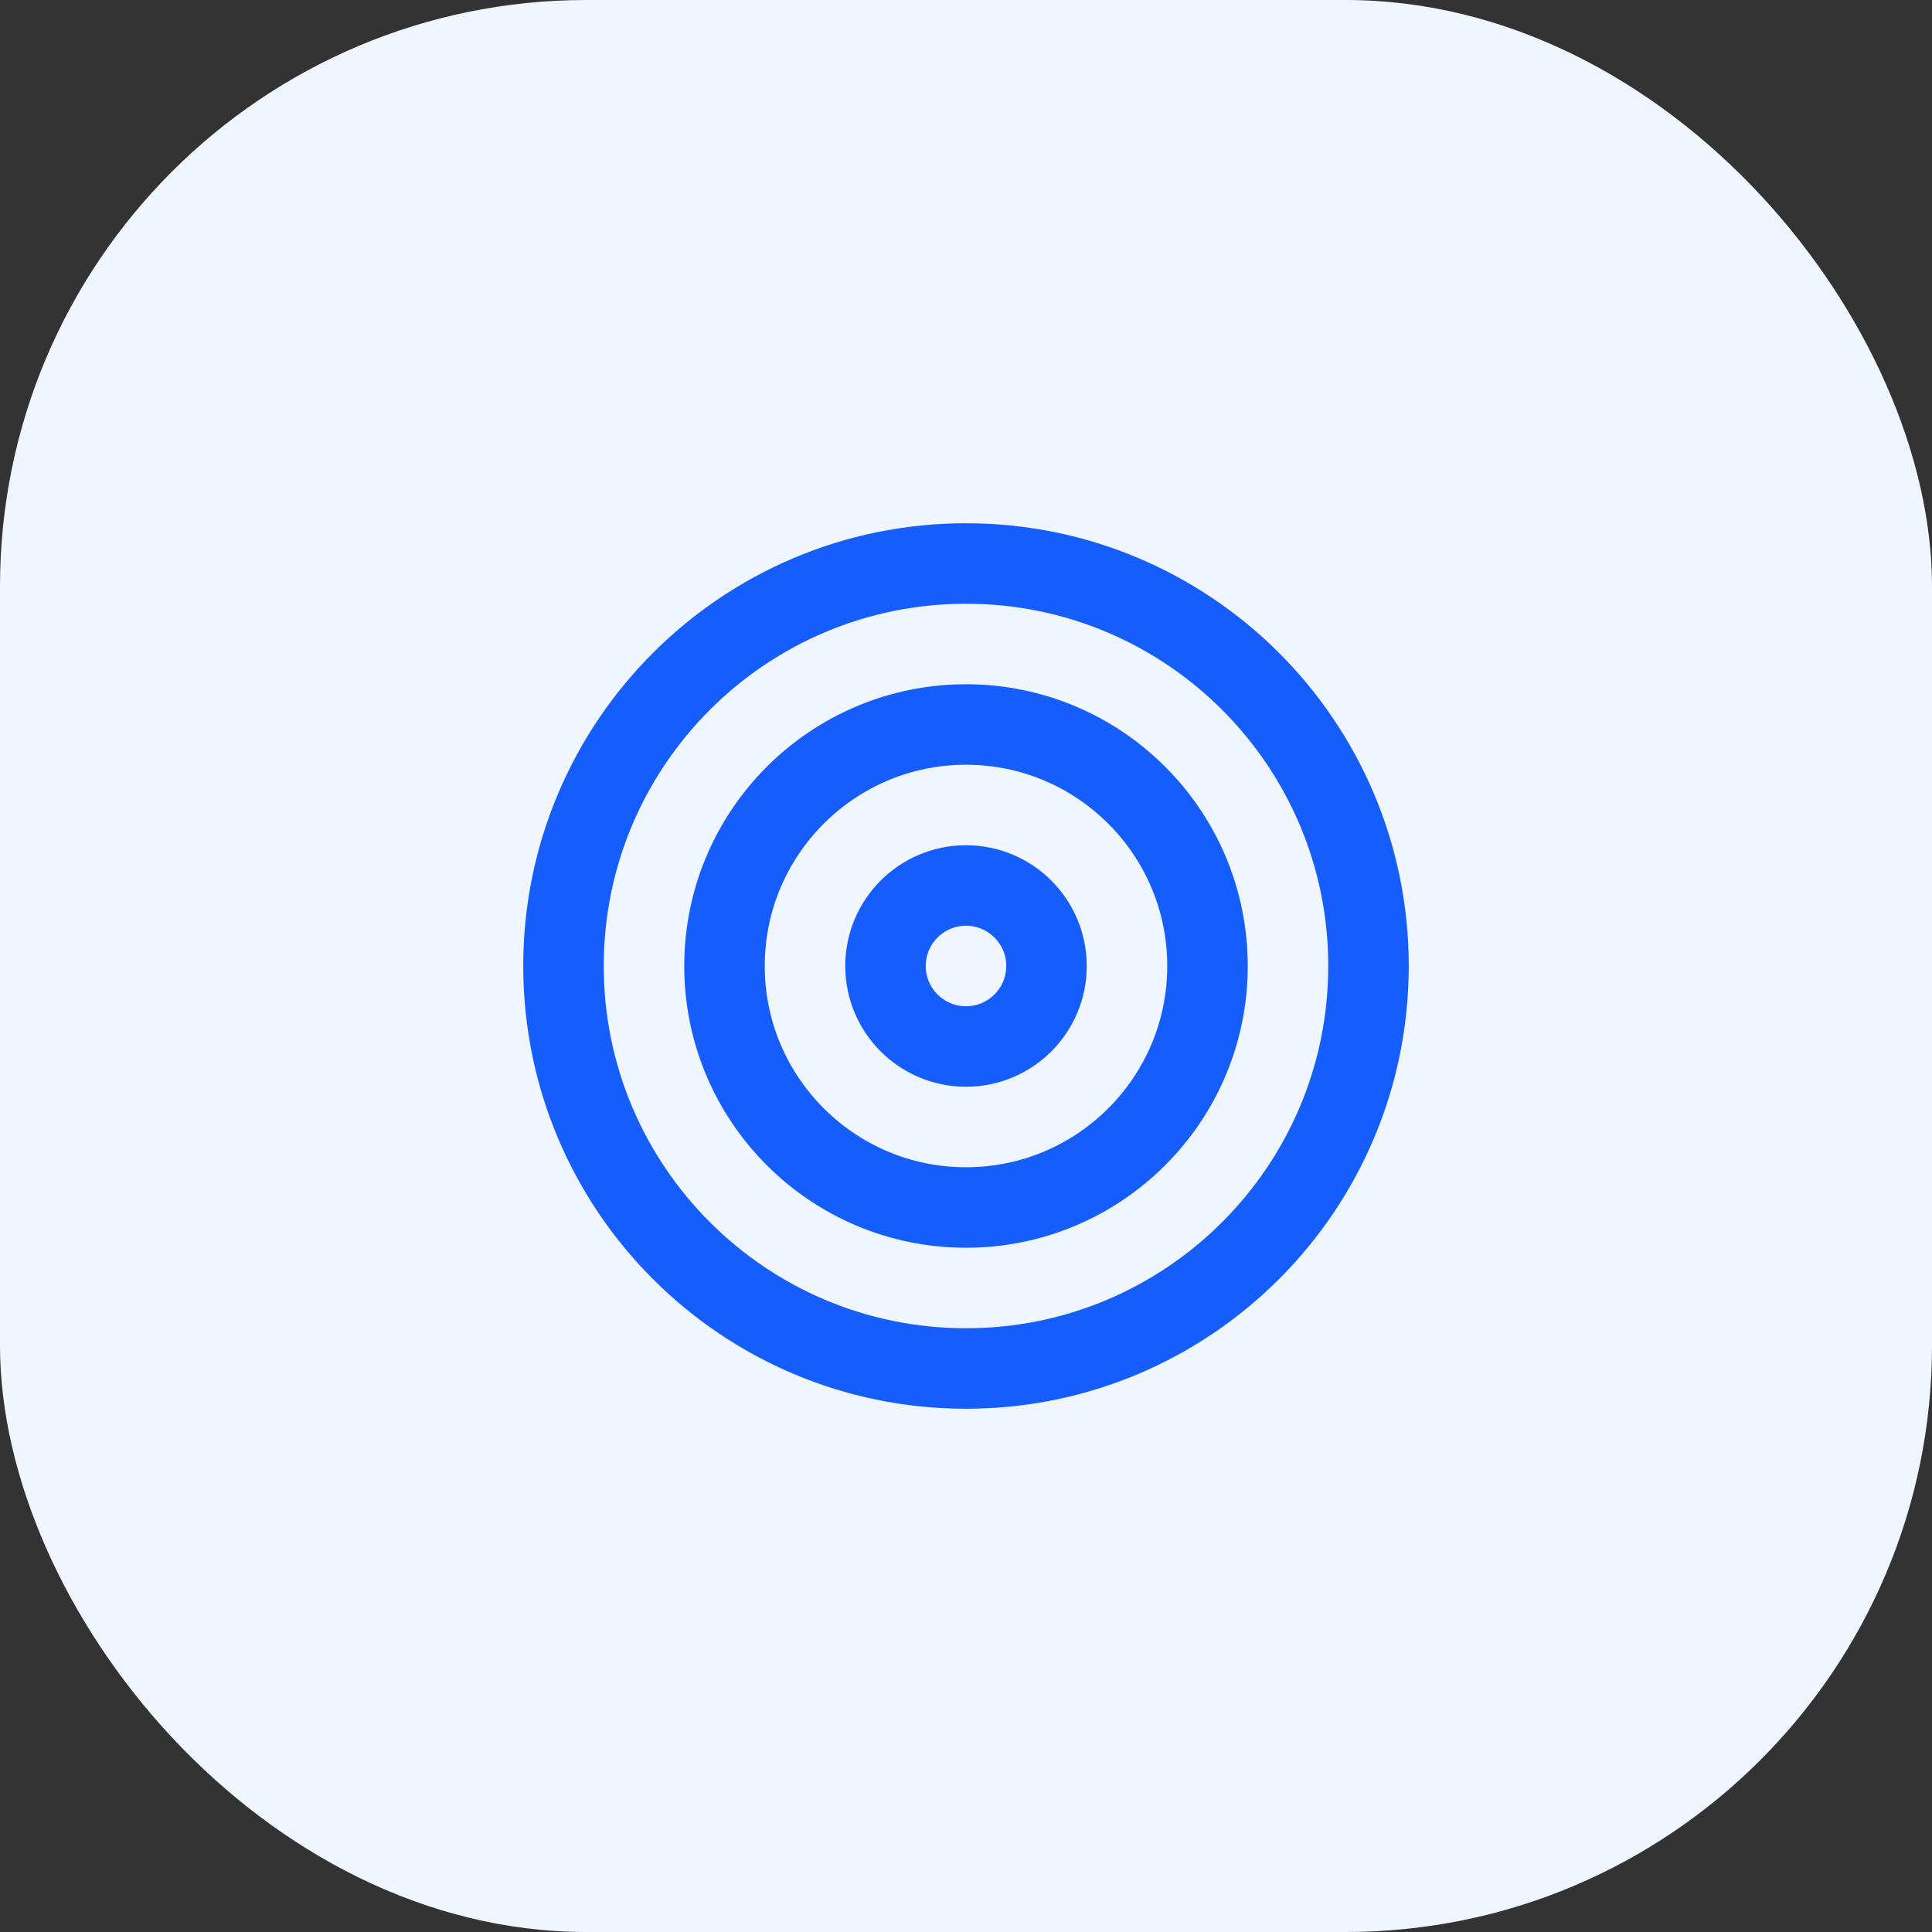 <svg width="42" height="42" viewBox="0 0 42 42" fill="none" xmlns="http://www.w3.org/2000/svg">
<rect x="0" y="0" width="42" height="42" fill="#333333" stroke="none"/>
<rect width="42" height="42" rx="12.75" fill="#EFF6FF"/>
<path d="M21 29.75C25.832 29.75 29.75 25.832 29.75 21C29.75 16.168 25.832 12.25 21 12.25C16.168 12.25 12.25 16.168 12.25 21C12.25 25.832 16.168 29.75 21 29.75Z" stroke="#155DFC" stroke-width="1.75" stroke-linecap="round" stroke-linejoin="round"/>
<path d="M21 26.25C23.899 26.25 26.25 23.899 26.25 21C26.25 18.101 23.899 15.75 21 15.75C18.101 15.75 15.75 18.101 15.75 21C15.75 23.899 18.101 26.25 21 26.25Z" stroke="#155DFC" stroke-width="1.75" stroke-linecap="round" stroke-linejoin="round"/>
<path d="M21 22.75C21.966 22.75 22.75 21.966 22.75 21C22.75 20.034 21.966 19.25 21 19.25C20.034 19.25 19.25 20.034 19.25 21C19.25 21.966 20.034 22.75 21 22.75Z" stroke="#155DFC" stroke-width="1.75" stroke-linecap="round" stroke-linejoin="round"/>
</svg>
